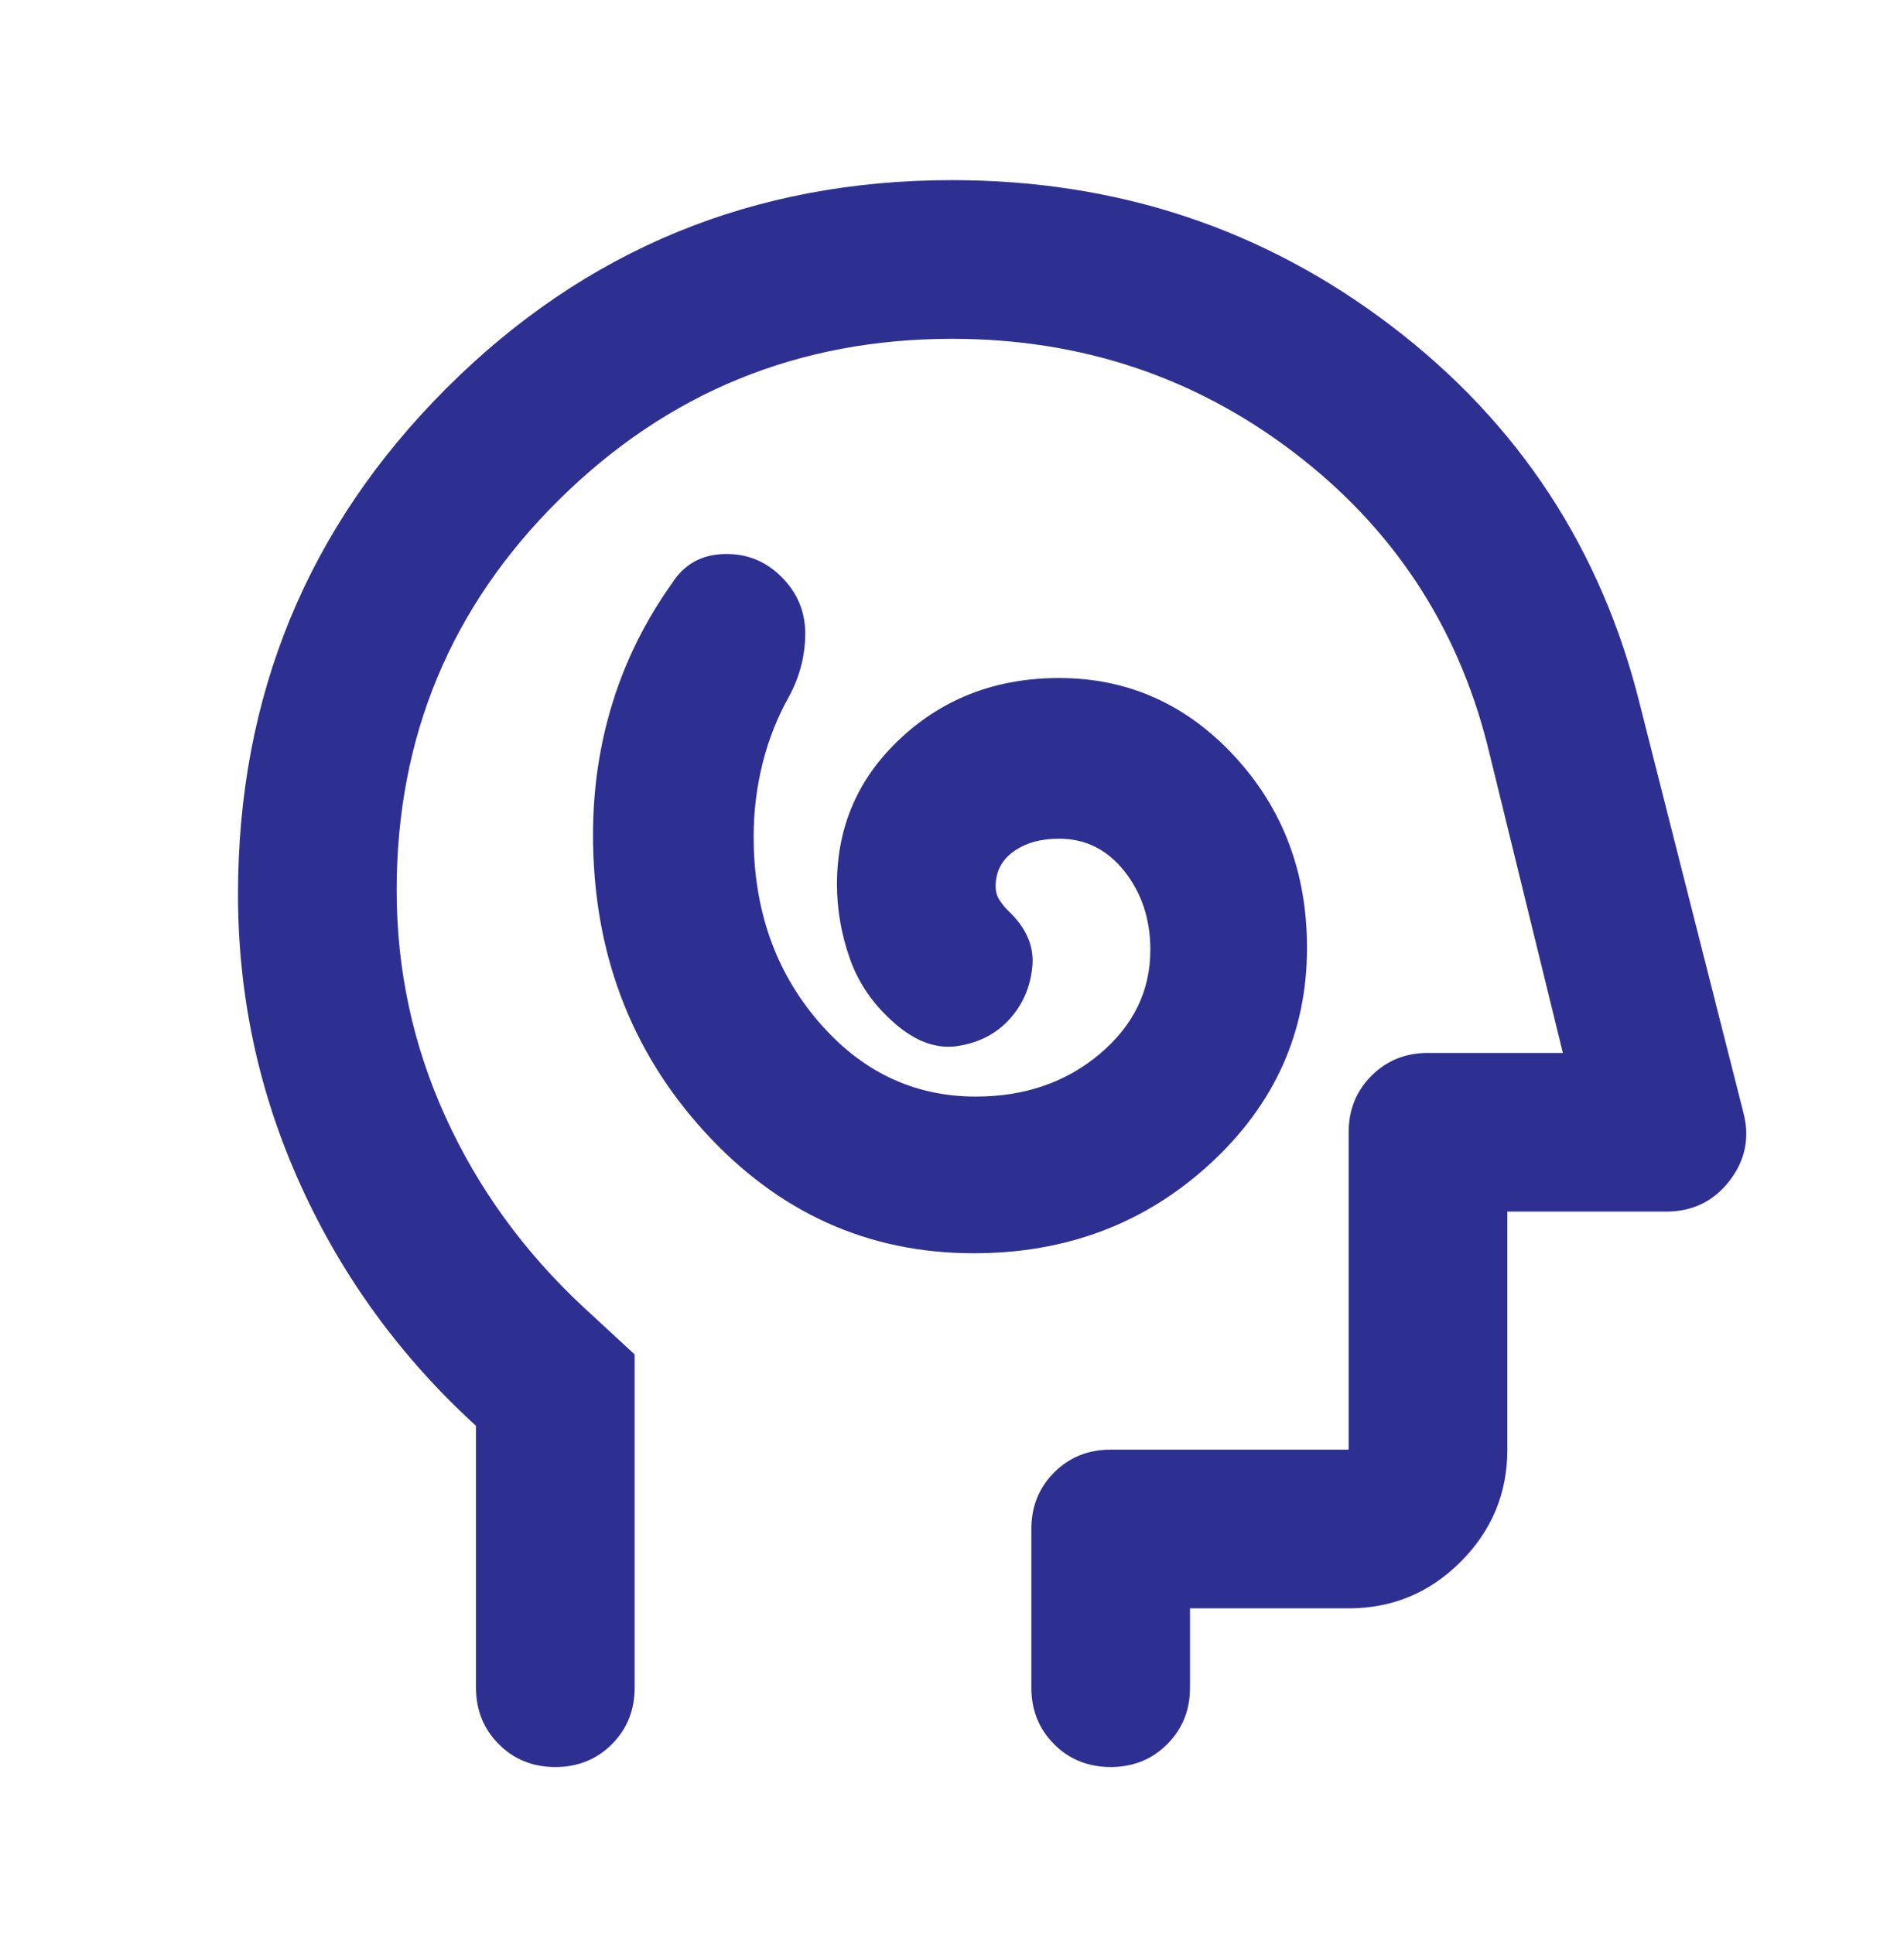 <svg xmlns="http://www.w3.org/2000/svg" fill="none" viewBox="0 0 64 65" height="65" width="64">
<mask height="65" width="64" y="0" x="0" maskUnits="userSpaceOnUse" style="mask-type:alpha" id="mask0_1604_20658">
<rect fill="#D9D9D9" height="64" width="64" y="0.72"></rect>
</mask>
<g mask="url(#mask0_1604_20658)">
<path fill="#2E3091" d="M32.733 42.12C35.844 42.12 38.489 41.12 40.667 39.12C42.844 37.12 43.933 34.698 43.933 31.854C43.933 29.32 43.122 27.176 41.5 25.42C39.878 23.665 37.911 22.787 35.6 22.787C33.511 22.787 31.744 23.454 30.3 24.787C28.856 26.12 28.133 27.765 28.133 29.72C28.133 30.565 28.278 31.398 28.567 32.22C28.856 33.043 29.356 33.765 30.067 34.387C30.778 35.009 31.489 35.265 32.2 35.154C32.911 35.043 33.489 34.743 33.933 34.254C34.378 33.765 34.633 33.176 34.7 32.487C34.767 31.798 34.489 31.165 33.867 30.587C33.778 30.498 33.689 30.387 33.6 30.254C33.511 30.12 33.467 29.965 33.467 29.787C33.467 29.298 33.667 28.909 34.067 28.62C34.467 28.331 34.978 28.187 35.6 28.187C36.489 28.187 37.222 28.554 37.8 29.287C38.378 30.02 38.667 30.898 38.667 31.92C38.667 33.298 38.1 34.465 36.967 35.42C35.833 36.376 34.444 36.854 32.8 36.854C30.711 36.854 28.944 36.009 27.5 34.32C26.056 32.632 25.333 30.565 25.333 28.12C25.333 27.276 25.433 26.454 25.633 25.654C25.833 24.854 26.133 24.098 26.533 23.387C26.889 22.72 27.067 22.02 27.067 21.287C27.067 20.554 26.8 19.92 26.267 19.387C25.733 18.854 25.089 18.598 24.333 18.62C23.578 18.643 23 18.965 22.6 19.587C21.711 20.831 21.044 22.165 20.6 23.587C20.156 25.009 19.933 26.498 19.933 28.054C19.933 31.965 21.178 35.287 23.667 38.02C26.156 40.754 29.178 42.12 32.733 42.12ZM16 47.92C13.467 45.609 11.5 42.909 10.1 39.82C8.7 36.731 8 33.476 8 30.054C8 23.387 10.333 17.72 15 13.054C19.667 8.387 25.333 6.054 32 6.054C37.556 6.054 42.478 7.687 46.767 10.954C51.056 14.22 53.844 18.476 55.133 23.72L58.6 37.387C58.822 38.231 58.667 38.998 58.133 39.687C57.6 40.376 56.889 40.72 56 40.72H50.667V48.72C50.667 50.187 50.144 51.443 49.1 52.487C48.056 53.532 46.8 54.054 45.333 54.054H40V56.72C40 57.476 39.744 58.109 39.233 58.62C38.722 59.132 38.089 59.387 37.333 59.387C36.578 59.387 35.944 59.132 35.433 58.62C34.922 58.109 34.667 57.476 34.667 56.72V51.387C34.667 50.632 34.922 49.998 35.433 49.487C35.944 48.976 36.578 48.72 37.333 48.72H45.333V38.054C45.333 37.298 45.589 36.665 46.1 36.154C46.611 35.643 47.244 35.387 48 35.387H52.533L50 25.054C48.978 21.009 46.8 17.72 43.467 15.187C40.133 12.654 36.311 11.387 32 11.387C26.844 11.387 22.444 13.187 18.8 16.787C15.156 20.387 13.333 24.765 13.333 29.92C13.333 32.587 13.878 35.12 14.967 37.52C16.056 39.92 17.6 42.054 19.6 43.92L21.333 45.52V56.72C21.333 57.476 21.078 58.109 20.567 58.62C20.056 59.132 19.422 59.387 18.667 59.387C17.911 59.387 17.278 59.132 16.767 58.62C16.256 58.109 16 57.476 16 56.72V47.92Z"></path>
</g>
</svg>
